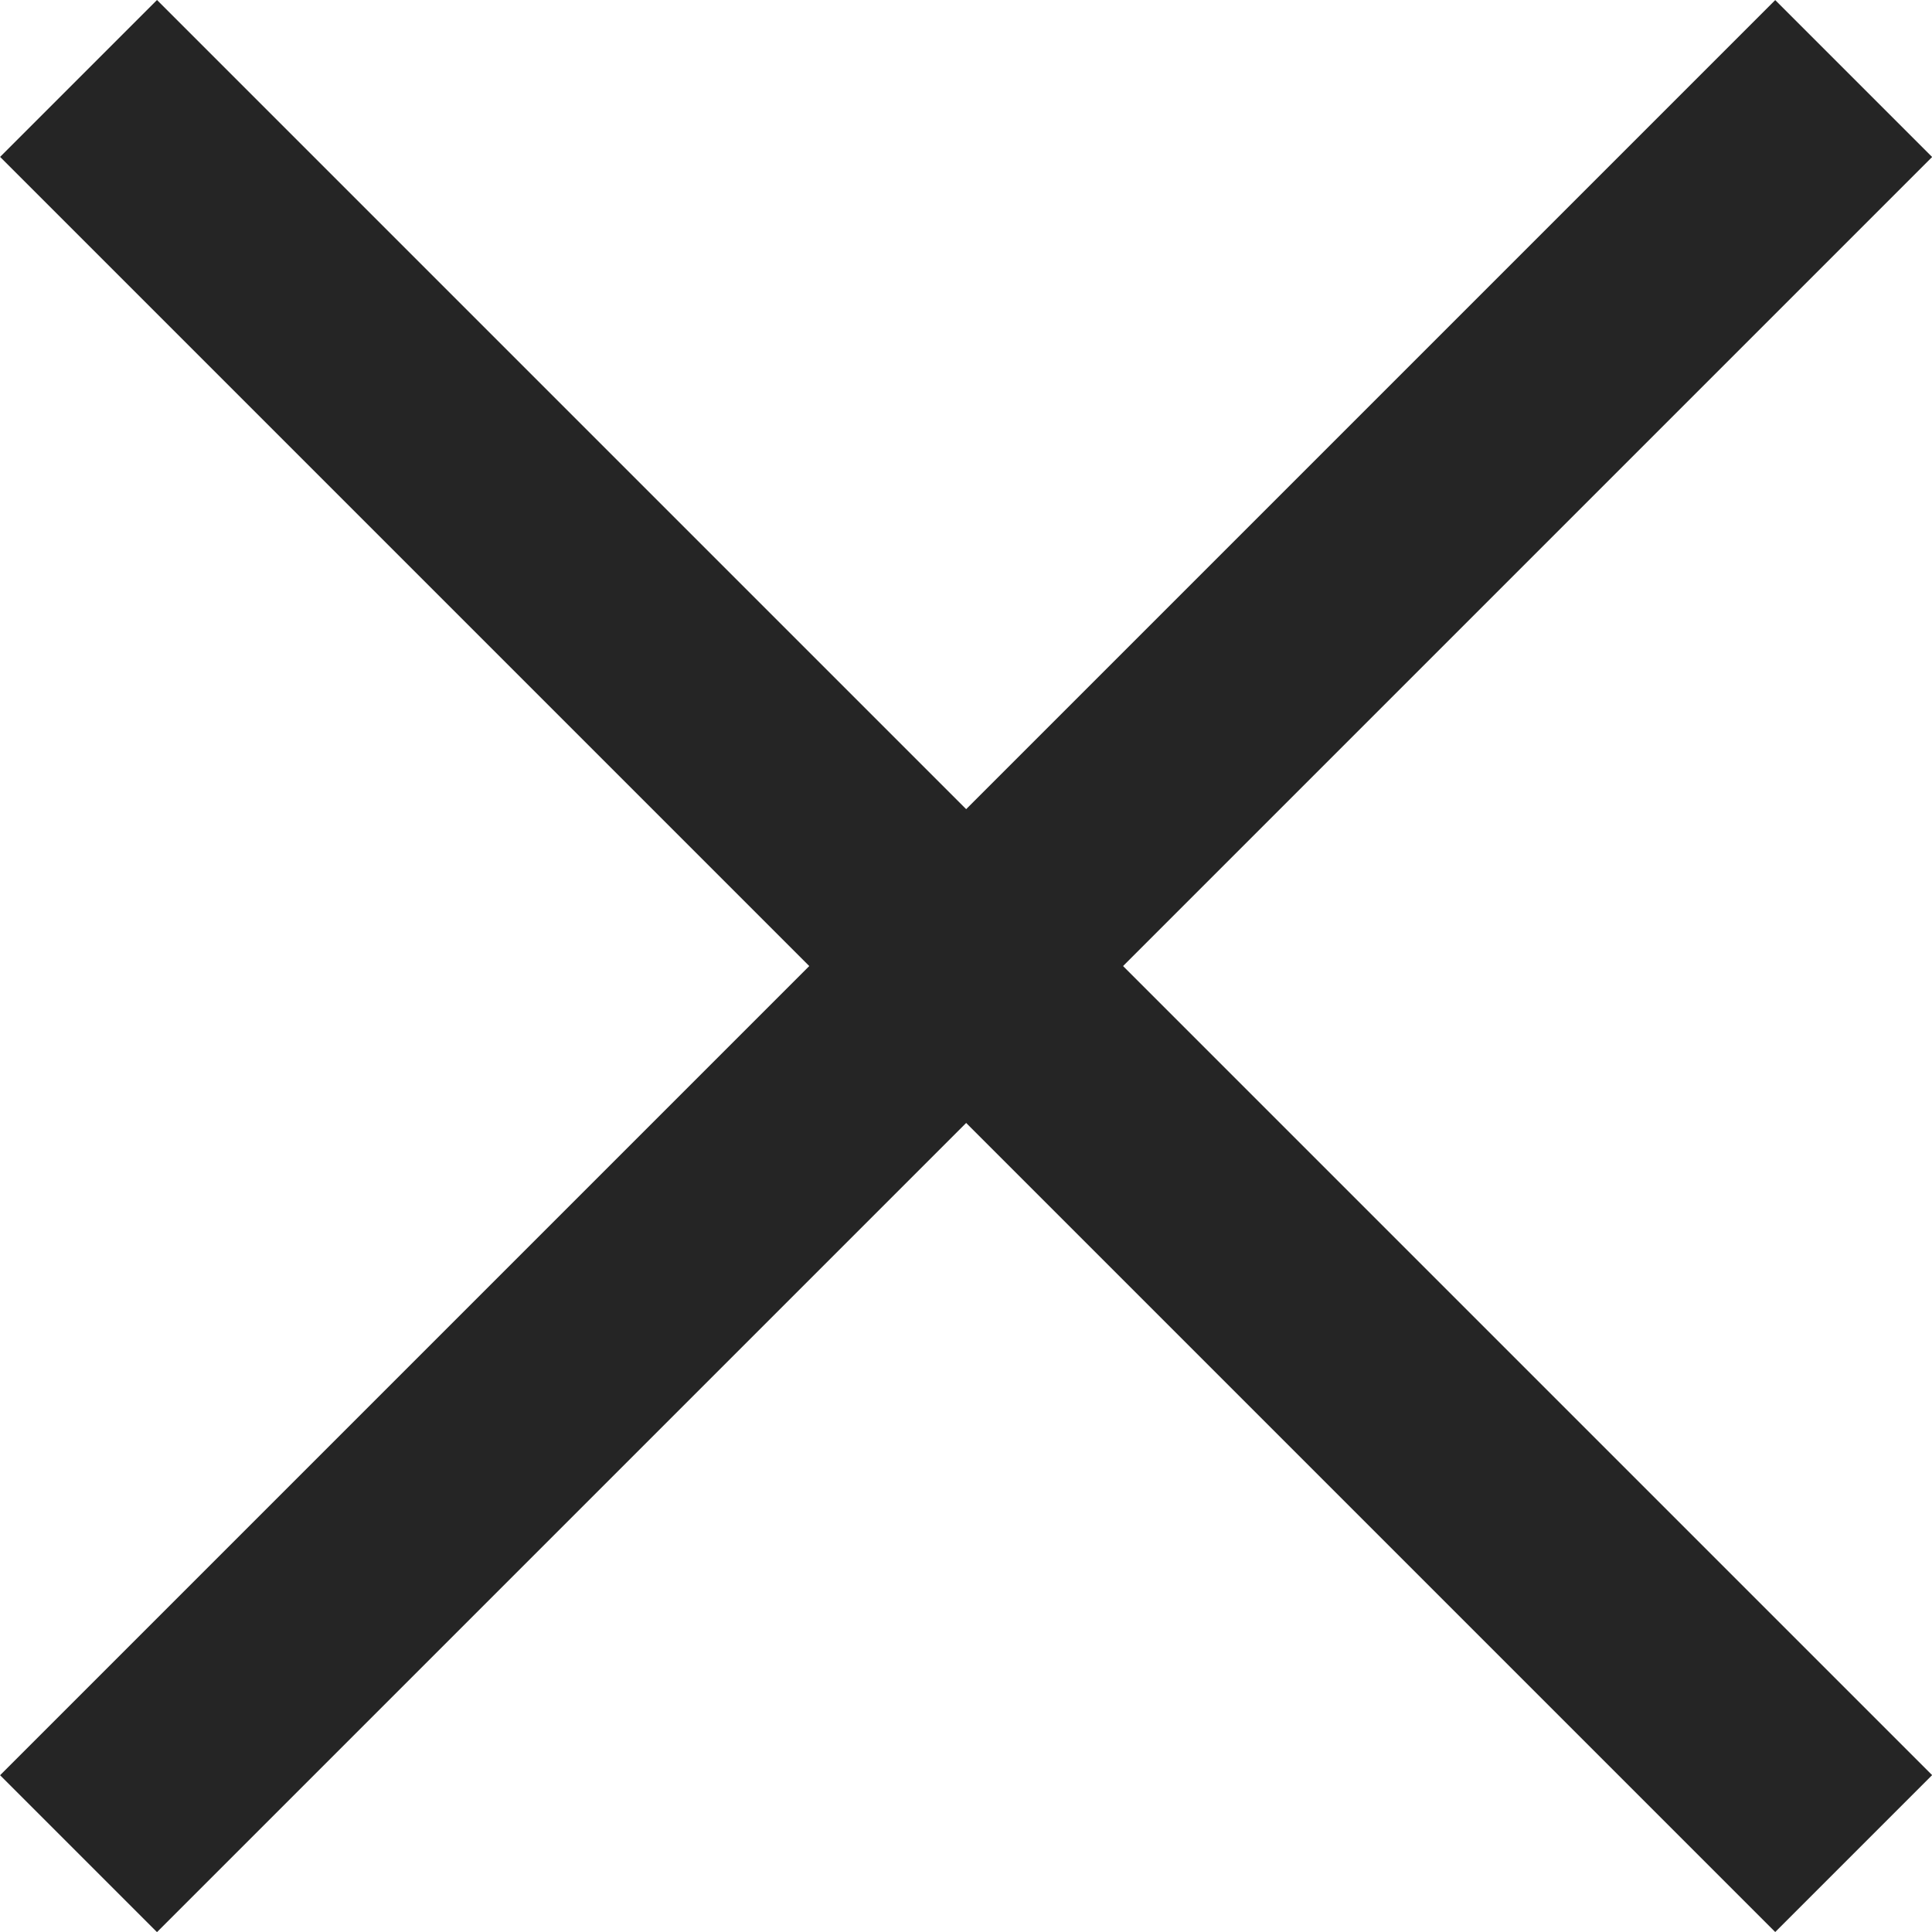 <svg xmlns="http://www.w3.org/2000/svg" width="17.414" height="17.414" viewBox="0 0 17.414 17.414">
  <g id="close" transform="translate(-1389.953 -33.481)">
    <path id="Path_2340" data-name="Path 2340" d="M1390.661,68.886l16-16" transform="translate(0 -18.697)" fill="none" stroke="#252525" stroke-width="2"/>
    <path id="Path_2341" data-name="Path 2341" d="M0,16,16,0" transform="translate(1406.661 34.188) rotate(90)" fill="none" stroke="#252525" stroke-width="2"/>
  </g>
</svg>
